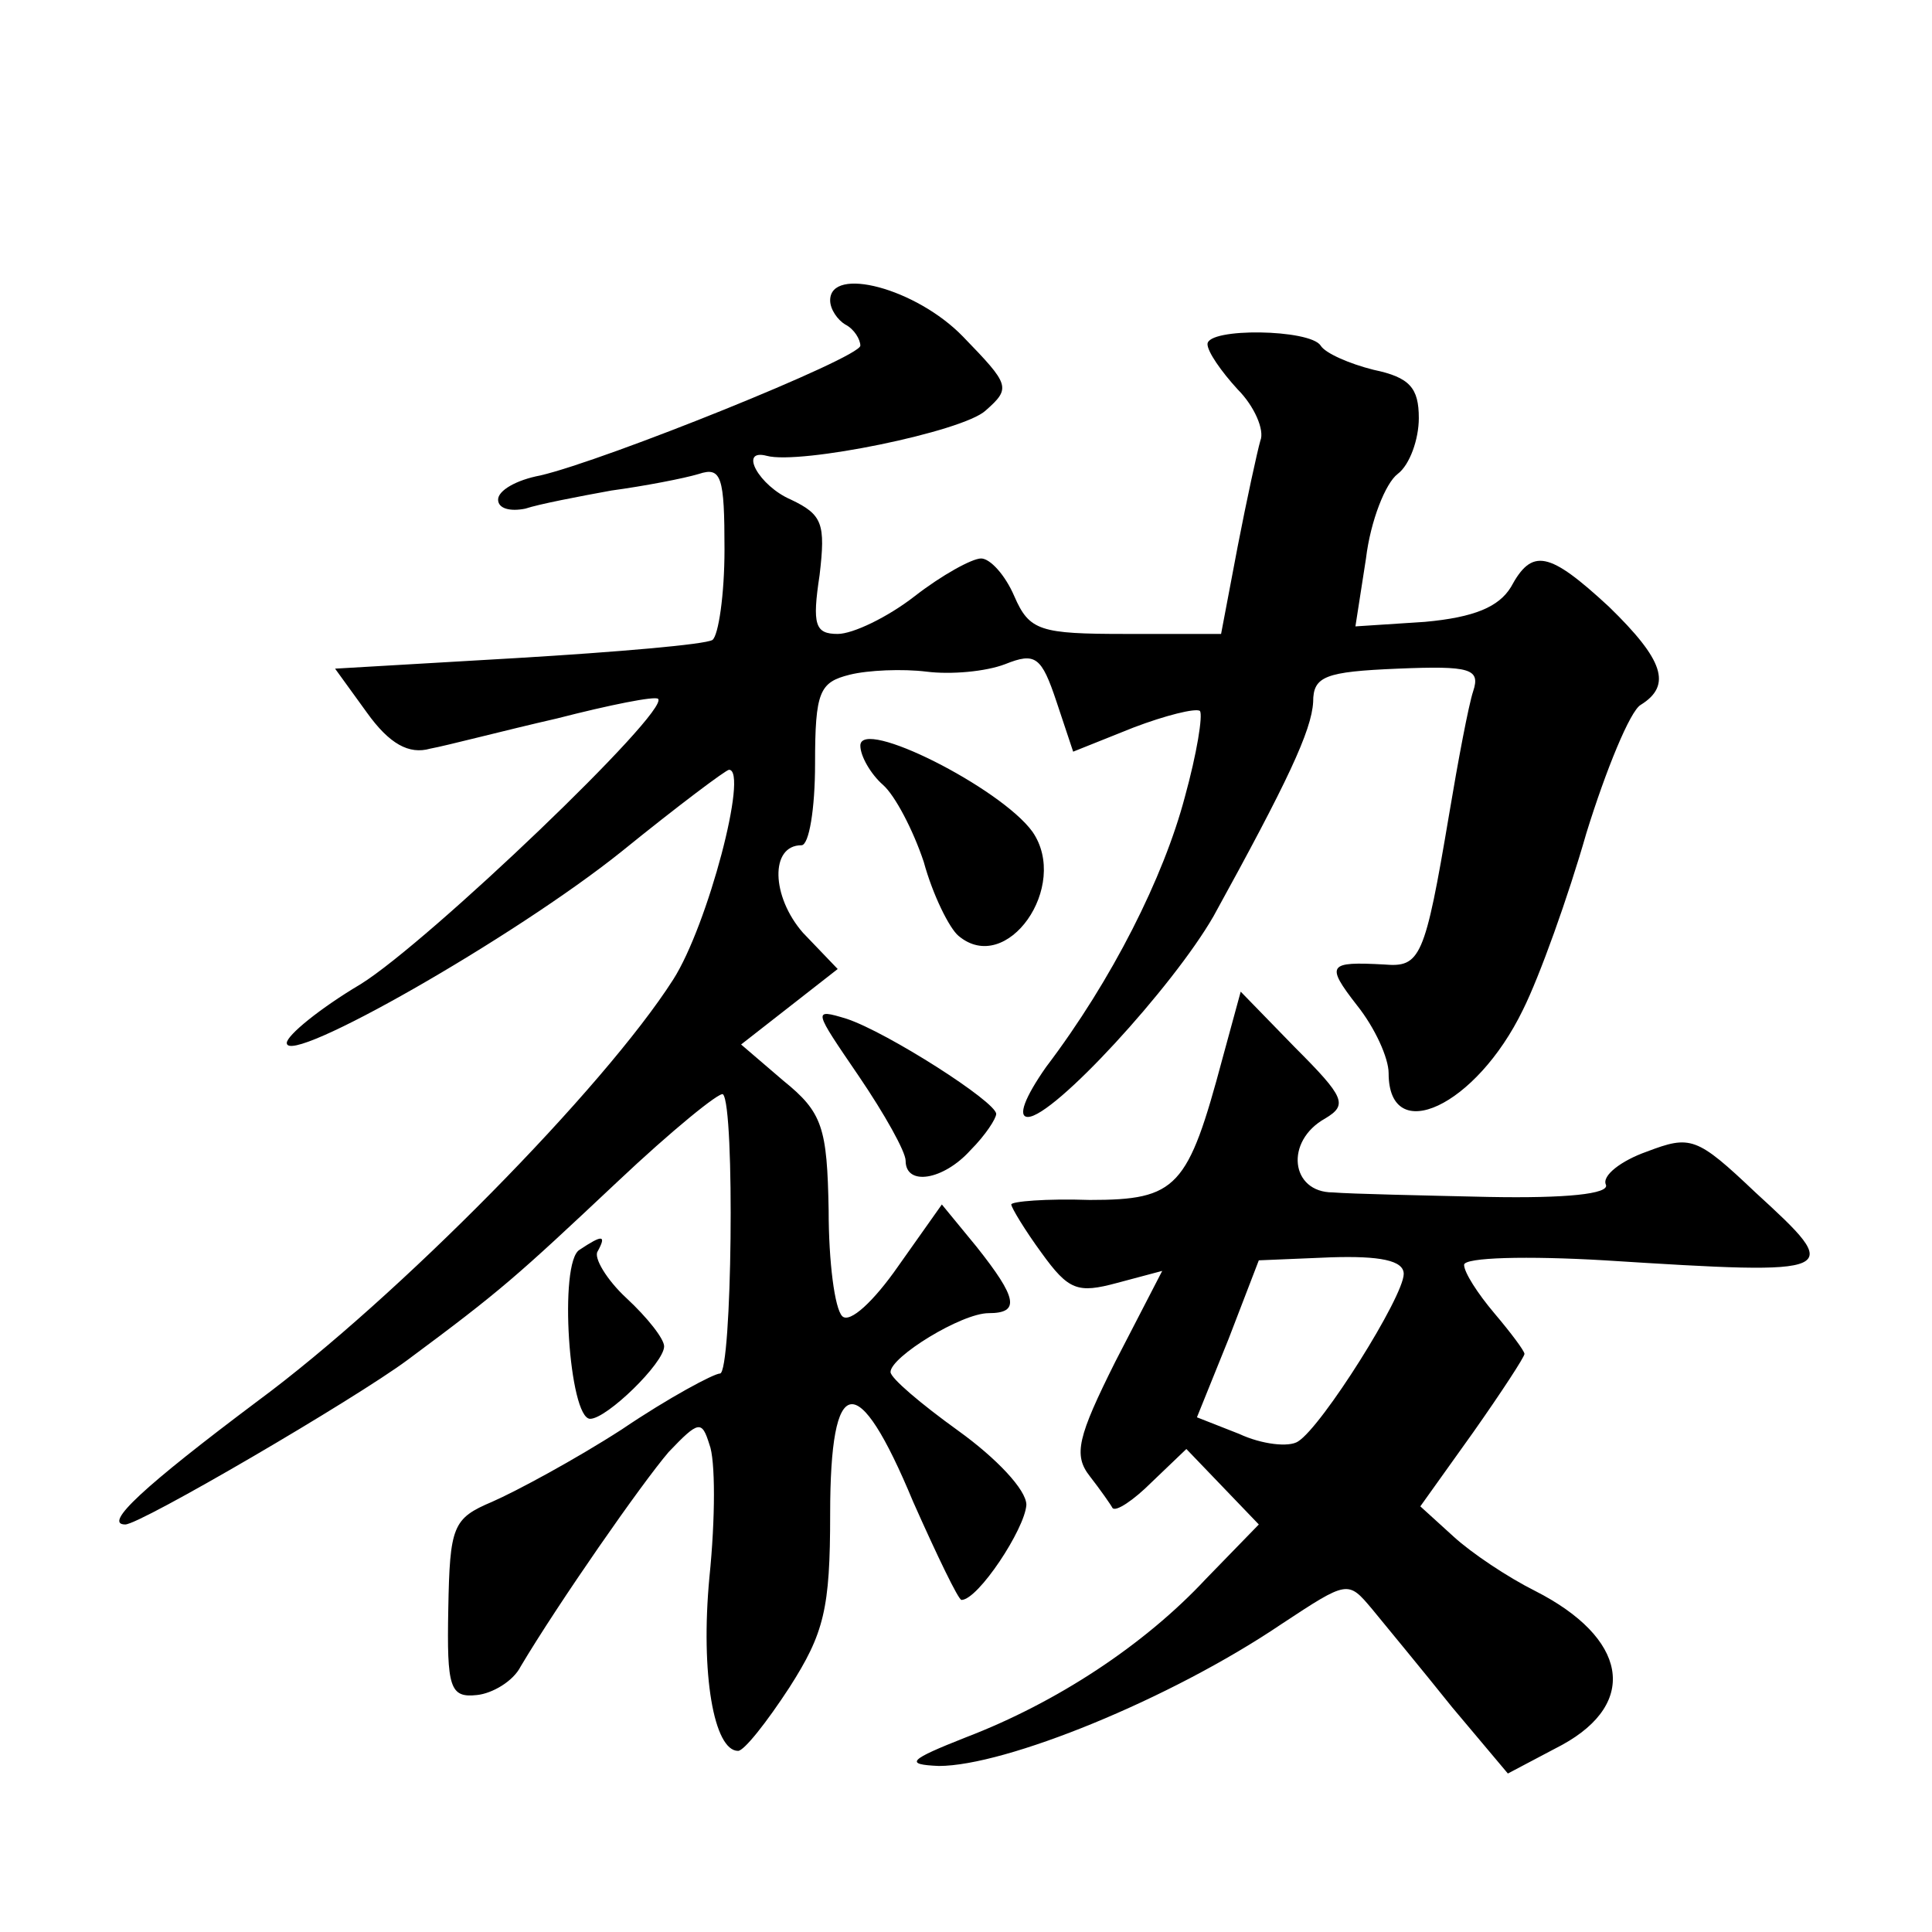 <?xml version="1.0" standalone="no"?>
<!DOCTYPE svg PUBLIC "-//W3C//DTD SVG 20010904//EN"
 "http://www.w3.org/TR/2001/REC-SVG-20010904/DTD/svg10.dtd">
<svg version="1.0" xmlns="http://www.w3.org/2000/svg"
 width="128pt" height="128pt" viewBox="0 0 128 128"
 preserveAspectRatio="xMidYMid meet">
<g transform="translate(0,128) scale(0.1,-0.1)"
fill="#0" stroke="none">
<path d="M550 1081 c0 -6 5 -13 10 -16 6 -3 10 -10 10 -14 0 -8 -169 -76 -212 -86
-16 -3 -28 -10 -28 -16 0 -6 8 -8 18 -6 9 3 35 8 57 12 22 3 48 8 58 11 15 5 17
-2 17 -50 0 -30 -4 -57 -8 -60 -5 -3 -63 -8 -130 -12 l-120 -7 21 -29 c15 -21 28
-28 42 -24 11 2 49 12 84 20 35 9 65 15 67 13 8 -8 -152 -161 -197 -189 -27 -16
-49 -34 -49 -39 0 -16 151 70 222 127 37 30 69 54 71 54 13 0 -14 -103 -37 -139
-46 -72 -183 -211 -275 -279 -76 -57 -103 -82 -88 -82 10 0 152 83 187 109 62 46
72 55 139 118 36 34 68 60 70 58 8 -8 6 -185 -2 -185 -4 0 -34 -16 -65 -37 -31
-20 -70 -41 -86 -48 -26 -11 -28 -16 -29 -71 -1 -52 1 -59 19 -57 10 1 24 9 29
19 25 42 80 121 98 142 20 21 22 21 27 5 4 -10 4 -49 0 -88 -6 -64 3 -115 19 -115
4 0 19 19 34 42 23 36 27 52 27 115 0 94 18 97 55 8 16 -36 30 -65 32 -65 11 0
42 47 43 63 0 10 -20 31 -45 49 -25 18 -45 35 -45 39 0 10 47 39 65 39 21 0 19
10 -8 44 l-23 28 -29 -41 c-16 -23 -32 -38 -37 -33 -5 5 -9 36 -9 70 -1 55 -4 65
-30 86 l-28 24 32 25 32 25 -23 24 c-21 24 -22 58 -1 58 5 0 9 24 9 54 0 48 3 54
23 59 12 3 35 4 51 2 16 -2 39 0 52 5 20 8 24 5 34 -25 l11 -33 40 16 c21 8 41
13 44 11 2 -3 -2 -28 -10 -57 -14 -53 -48 -121 -92 -179 -14 -20 -19 -33 -12 -33
17 0 96 86 123 133 49 89 65 123 66 142 0 17 8 20 56 22 48 2 55 0 50 -15 -3 -9
-10 -46 -16 -82 -16 -95 -19 -101 -43 -99 -37 2 -39 0 -18 -27 12 -15 21 -35 21
-45 0 -49 58 -22 89 42 11 22 30 75 42 117 13 42 29 81 36 85 21 13 15 30 -21 65
-40 37 -51 39 -65 13 -8 -13 -24 -20 -57 -23 l-46 -3 7 45 c3 25 13 50 21 56 8
6 14 23 14 37 0 20 -6 27 -30 32 -16 4 -32 11 -35 16 -7 11 -75 12 -75 1 0 -5 9
-18 20 -30 11 -11 18 -27 15 -34 -2 -7 -9 -39 -15 -70 l-11 -58 -63 0 c-57 0 -64
2 -74 25 -6 14 -16 25 -22 25 -6 0 -26 -11 -44 -25 -18 -14 -41 -25 -51 -25 -15
0 -17 6 -12 39 4 34 2 40 -19 50 -21 9 -35 34 -16 29 22 -6 130 16 145 30 17 15
16 17 -15 49 -31 32 -88 47 -88 24z M570 786 c0 -7 7 -19 15 -26 8 -7 20 -30 27
-51 6 -22 17 -44 23 -49 32 -27 74 33 49 69 -21 29 -114 76 -114 57z M810 579 c-23
-86 -30 -94 -88 -94 -29 1 -52 -1 -52 -3 0 -2 9 -17 20 -32 18 -25 24 -27 50 -20
l30 8 -31 -60 c-25 -50 -28 -62 -17 -76 7 -9 14 -19 15 -21 2 -3 14 5 26 17 l23
22 24 -25 24 -25 -35 -36 c-41 -44 -99 -82 -159 -105 -38 -15 -41 -18 -18 -19 44
0 153 44 227 94 44 29 44 29 60 10 9 -11 33 -40 53 -65 l37 -44 36 19 c51 28 43
71 -18 102 -18 9 -42 25 -54 36 l-22 20 35 49 c19 27 34 50 34 52 0 2 -9 14 -20
27 -11 13 -20 27 -20 32 0 5 42 6 93 3 158 -10 159 -9 100 45 -39 37 -43 38 -72
27 -17 -6 -30 -16 -27 -22 2 -6 -26 -9 -78 -8 -44 1 -91 2 -103 3 -28 0 -32 34
-5 49 15 9 13 14 -20 47 l-36 37 -12 -44z m120 -143 c0 -15 -54 -101 -70 -111 -6
-4 -24 -2 -39 5 l-28 11 21 52 20 52 48 2 c32 1 48 -2 48 -11z M569 567 c17 -25
31 -50 31 -56 0 -17 25 -13 43 7 10 10 17 21 17 24 0 8 -72 54 -99 63 -23 7 -22
6 8 -38z M384 452 c-14 -8 -7 -112 7 -112 11 0 49 37 49 48 0 5 -11 19 -25 32 -13
12 -22 27 -19 31 6 11 3 11 -12 1z"/>
</g>
</svg>
